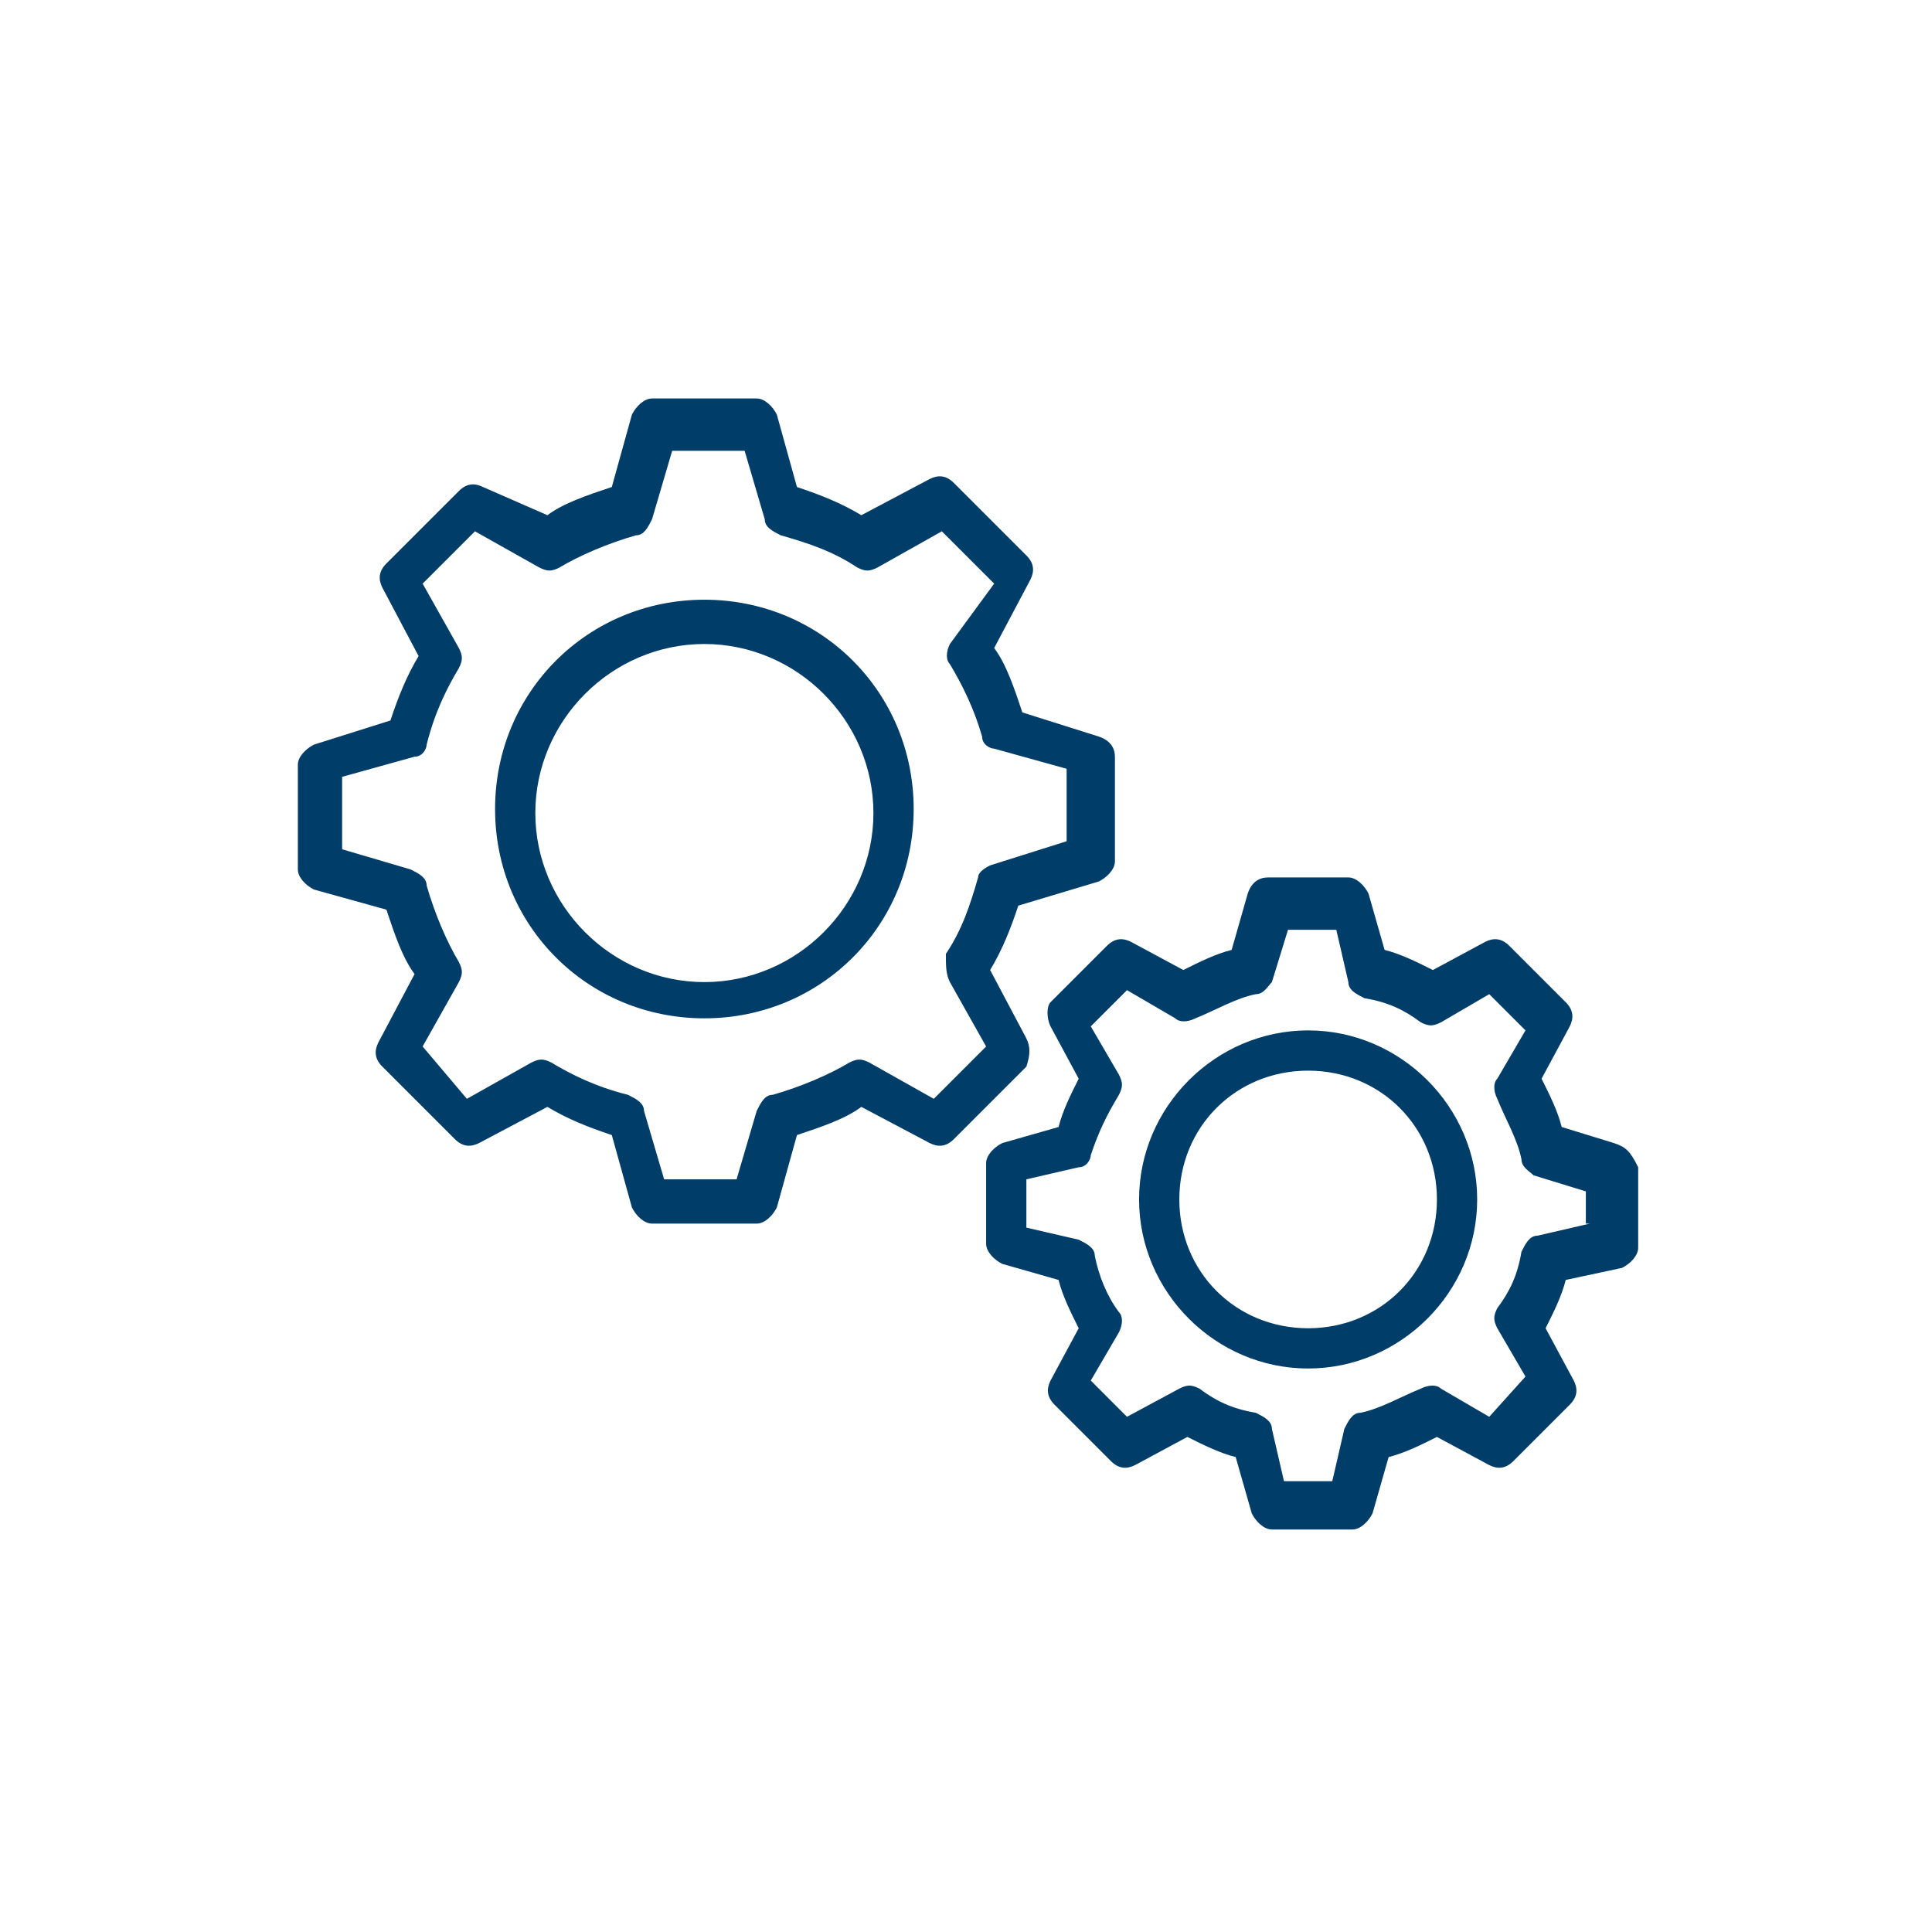<?xml version="1.0" encoding="utf-8"?>
<!-- Generator: Adobe Illustrator 21.0.0, SVG Export Plug-In . SVG Version: 6.00 Build 0)  -->
<svg version="1.1" id="Layer_1" xmlns="http://www.w3.org/2000/svg" xmlns:xlink="http://www.w3.org/1999/xlink" x="0px" y="0px"
	 viewBox="0 0 48 48" enable-background="new 0 0 48 48" xml:space="preserve">
<path fill="#003D68" d="M17.5,14.9c-2.9,0-5.2,2.3-5.2,5.2s2.3,5.2,5.2,5.2s5.2-2.3,5.2-5.2S20.4,14.9,17.5,14.9z M17.5,24.4
	c-2.3,0-4.2-1.9-4.2-4.2s1.9-4.2,4.2-4.2c2.3,0,4.2,1.9,4.2,4.2S19.8,24.4,17.5,24.4z M25.5,25.8l-0.9-1.7c0.3-0.5,0.5-1,0.7-1.6
	l2-0.6c0.2-0.1,0.4-0.3,0.4-0.5v-2.6c0-0.2-0.1-0.4-0.4-0.5l-1.9-0.6c-0.2-0.6-0.4-1.2-0.7-1.6l0.9-1.7c0.1-0.2,0.1-0.4-0.1-0.6
	l-1.8-1.8c-0.2-0.2-0.4-0.2-0.6-0.1l-1.7,0.9c-0.5-0.3-1-0.5-1.6-0.7l-0.5-1.8c-0.1-0.2-0.3-0.4-0.5-0.4h-2.6
	c-0.2,0-0.4,0.2-0.5,0.4l-0.5,1.8c-0.6,0.2-1.2,0.4-1.6,0.7L12,12.1c-0.2-0.1-0.4-0.1-0.6,0.1L9.6,14c-0.2,0.2-0.2,0.4-0.1,0.6
	l0.9,1.7c-0.3,0.5-0.5,1-0.7,1.6l-1.9,0.6c-0.2,0.1-0.4,0.3-0.4,0.5v2.6c0,0.2,0.2,0.4,0.4,0.5l1.8,0.5c0.2,0.6,0.4,1.2,0.7,1.6
	l-0.9,1.7c-0.1,0.2-0.1,0.4,0.1,0.6l1.8,1.8c0.2,0.2,0.4,0.2,0.6,0.1l1.7-0.9c0.5,0.3,1,0.5,1.6,0.7l0.5,1.8
	c0.1,0.2,0.3,0.4,0.5,0.4h2.6c0.2,0,0.4-0.2,0.5-0.4l0.5-1.8c0.6-0.2,1.2-0.4,1.6-0.7l1.7,0.9c0.2,0.1,0.4,0.1,0.6-0.1l1.8-1.8
	C25.6,26.2,25.6,26,25.5,25.8z M23.6,24.4l0.9,1.6l-1.3,1.3l-1.6-0.9c-0.2-0.1-0.3-0.1-0.5,0c-0.5,0.3-1.2,0.6-1.9,0.8
	c-0.2,0-0.3,0.2-0.4,0.4l-0.5,1.7h-1.8l-0.5-1.7c0-0.2-0.2-0.3-0.4-0.4c-0.8-0.2-1.4-0.5-1.9-0.8c-0.2-0.1-0.3-0.1-0.5,0l-1.6,0.9
	L10.5,26l0.9-1.6c0.1-0.2,0.1-0.3,0-0.5c-0.3-0.5-0.6-1.2-0.8-1.9c0-0.2-0.2-0.3-0.4-0.4l-1.7-0.5v-1.8l1.8-0.5
	c0.2,0,0.3-0.2,0.3-0.3c0.2-0.8,0.5-1.4,0.8-1.9c0.1-0.2,0.1-0.3,0-0.5l-0.9-1.6l1.3-1.3l1.6,0.9c0.2,0.1,0.3,0.1,0.5,0
	c0.5-0.3,1.2-0.6,1.9-0.8c0.2,0,0.3-0.2,0.4-0.4l0.5-1.7h1.8l0.5,1.7c0,0.2,0.2,0.3,0.4,0.4c0.7,0.2,1.3,0.4,1.9,0.8
	c0.2,0.1,0.3,0.1,0.5,0l1.6-0.9l1.3,1.3L23.6,16c-0.1,0.2-0.1,0.4,0,0.5c0.3,0.5,0.6,1.1,0.8,1.8c0,0.2,0.2,0.3,0.3,0.3l1.8,0.5v1.8
	l-1.9,0.6c-0.2,0.1-0.3,0.2-0.3,0.3c-0.2,0.7-0.4,1.3-0.8,1.9C23.5,24,23.5,24.2,23.6,24.4z M32.5,25.6c-2.3,0-4.2,1.9-4.2,4.2
	s1.9,4.2,4.2,4.2c2.3,0,4.2-1.9,4.2-4.2S34.8,25.6,32.5,25.6z M32.5,33c-1.8,0-3.2-1.4-3.2-3.2s1.4-3.2,3.2-3.2
	c1.8,0,3.2,1.4,3.2,3.2S34.3,33,32.5,33z M40.1,28.4L38.8,28c-0.1-0.4-0.3-0.8-0.5-1.2l0.7-1.3c0.1-0.2,0.1-0.4-0.1-0.6l-1.4-1.4
	c-0.2-0.2-0.4-0.2-0.6-0.1l-1.3,0.7c-0.4-0.2-0.8-0.4-1.2-0.5L34,22.2c-0.1-0.2-0.3-0.4-0.5-0.4h-2c-0.2,0-0.4,0.1-0.5,0.4l-0.4,1.4
	c-0.4,0.1-0.8,0.3-1.2,0.5l-1.3-0.7c-0.2-0.1-0.4-0.1-0.6,0.1l-1.4,1.4C26,25,26,25.3,26.1,25.5l0.7,1.3c-0.2,0.4-0.4,0.8-0.5,1.2
	l-1.4,0.4c-0.2,0.1-0.4,0.3-0.4,0.5v2c0,0.2,0.2,0.4,0.4,0.5l1.4,0.4c0.1,0.4,0.3,0.8,0.5,1.2l-0.7,1.3c-0.1,0.2-0.1,0.4,0.1,0.6
	l1.4,1.4c0.2,0.2,0.4,0.2,0.6,0.1l1.3-0.7c0.4,0.2,0.8,0.4,1.2,0.5l0.4,1.4c0.1,0.2,0.3,0.4,0.5,0.4h2c0.2,0,0.4-0.2,0.5-0.4
	l0.4-1.4c0.4-0.1,0.8-0.3,1.2-0.5l1.3,0.7c0.2,0.1,0.4,0.1,0.6-0.1l1.4-1.4c0.2-0.2,0.2-0.4,0.1-0.6l-0.7-1.3
	c0.2-0.4,0.4-0.8,0.5-1.2l1.4-0.3c0.2-0.1,0.4-0.3,0.4-0.5v-2C40.5,28.6,40.4,28.5,40.1,28.4z M39.5,30.4l-1.3,0.3
	c-0.2,0-0.3,0.2-0.4,0.4c-0.1,0.6-0.3,1-0.6,1.4c-0.1,0.2-0.1,0.3,0,0.5l0.7,1.2L37,35.2l-1.2-0.7c-0.1-0.1-0.3-0.1-0.5,0
	c-0.5,0.2-1,0.5-1.5,0.6c-0.2,0-0.3,0.2-0.4,0.4l-0.3,1.3h-1.2l-0.3-1.3c0-0.2-0.2-0.3-0.4-0.4c-0.6-0.1-1-0.3-1.4-0.6
	c-0.2-0.1-0.3-0.1-0.5,0L28,35.2l-0.9-0.9l0.7-1.2c0.1-0.2,0.1-0.4,0-0.5c-0.3-0.4-0.5-0.9-0.6-1.4c0-0.2-0.2-0.3-0.4-0.4l-1.3-0.3
	v-1.2l1.3-0.3c0.2,0,0.3-0.2,0.3-0.3c0.2-0.6,0.4-1,0.7-1.5c0.1-0.2,0.1-0.3,0-0.5l-0.7-1.2l0.9-0.9l1.2,0.7c0.1,0.1,0.3,0.1,0.5,0
	c0.5-0.2,1-0.5,1.5-0.6c0.2,0,0.3-0.2,0.4-0.3l0.4-1.3h1.2l0.3,1.3c0,0.2,0.2,0.3,0.4,0.4c0.6,0.1,1,0.3,1.4,0.6
	c0.2,0.1,0.3,0.1,0.5,0l1.2-0.7l0.9,0.9l-0.7,1.2c-0.1,0.1-0.1,0.3,0,0.5c0.2,0.5,0.5,1,0.6,1.5c0,0.2,0.2,0.3,0.3,0.4l1.3,0.4V30.4
	z"/>
</svg>
